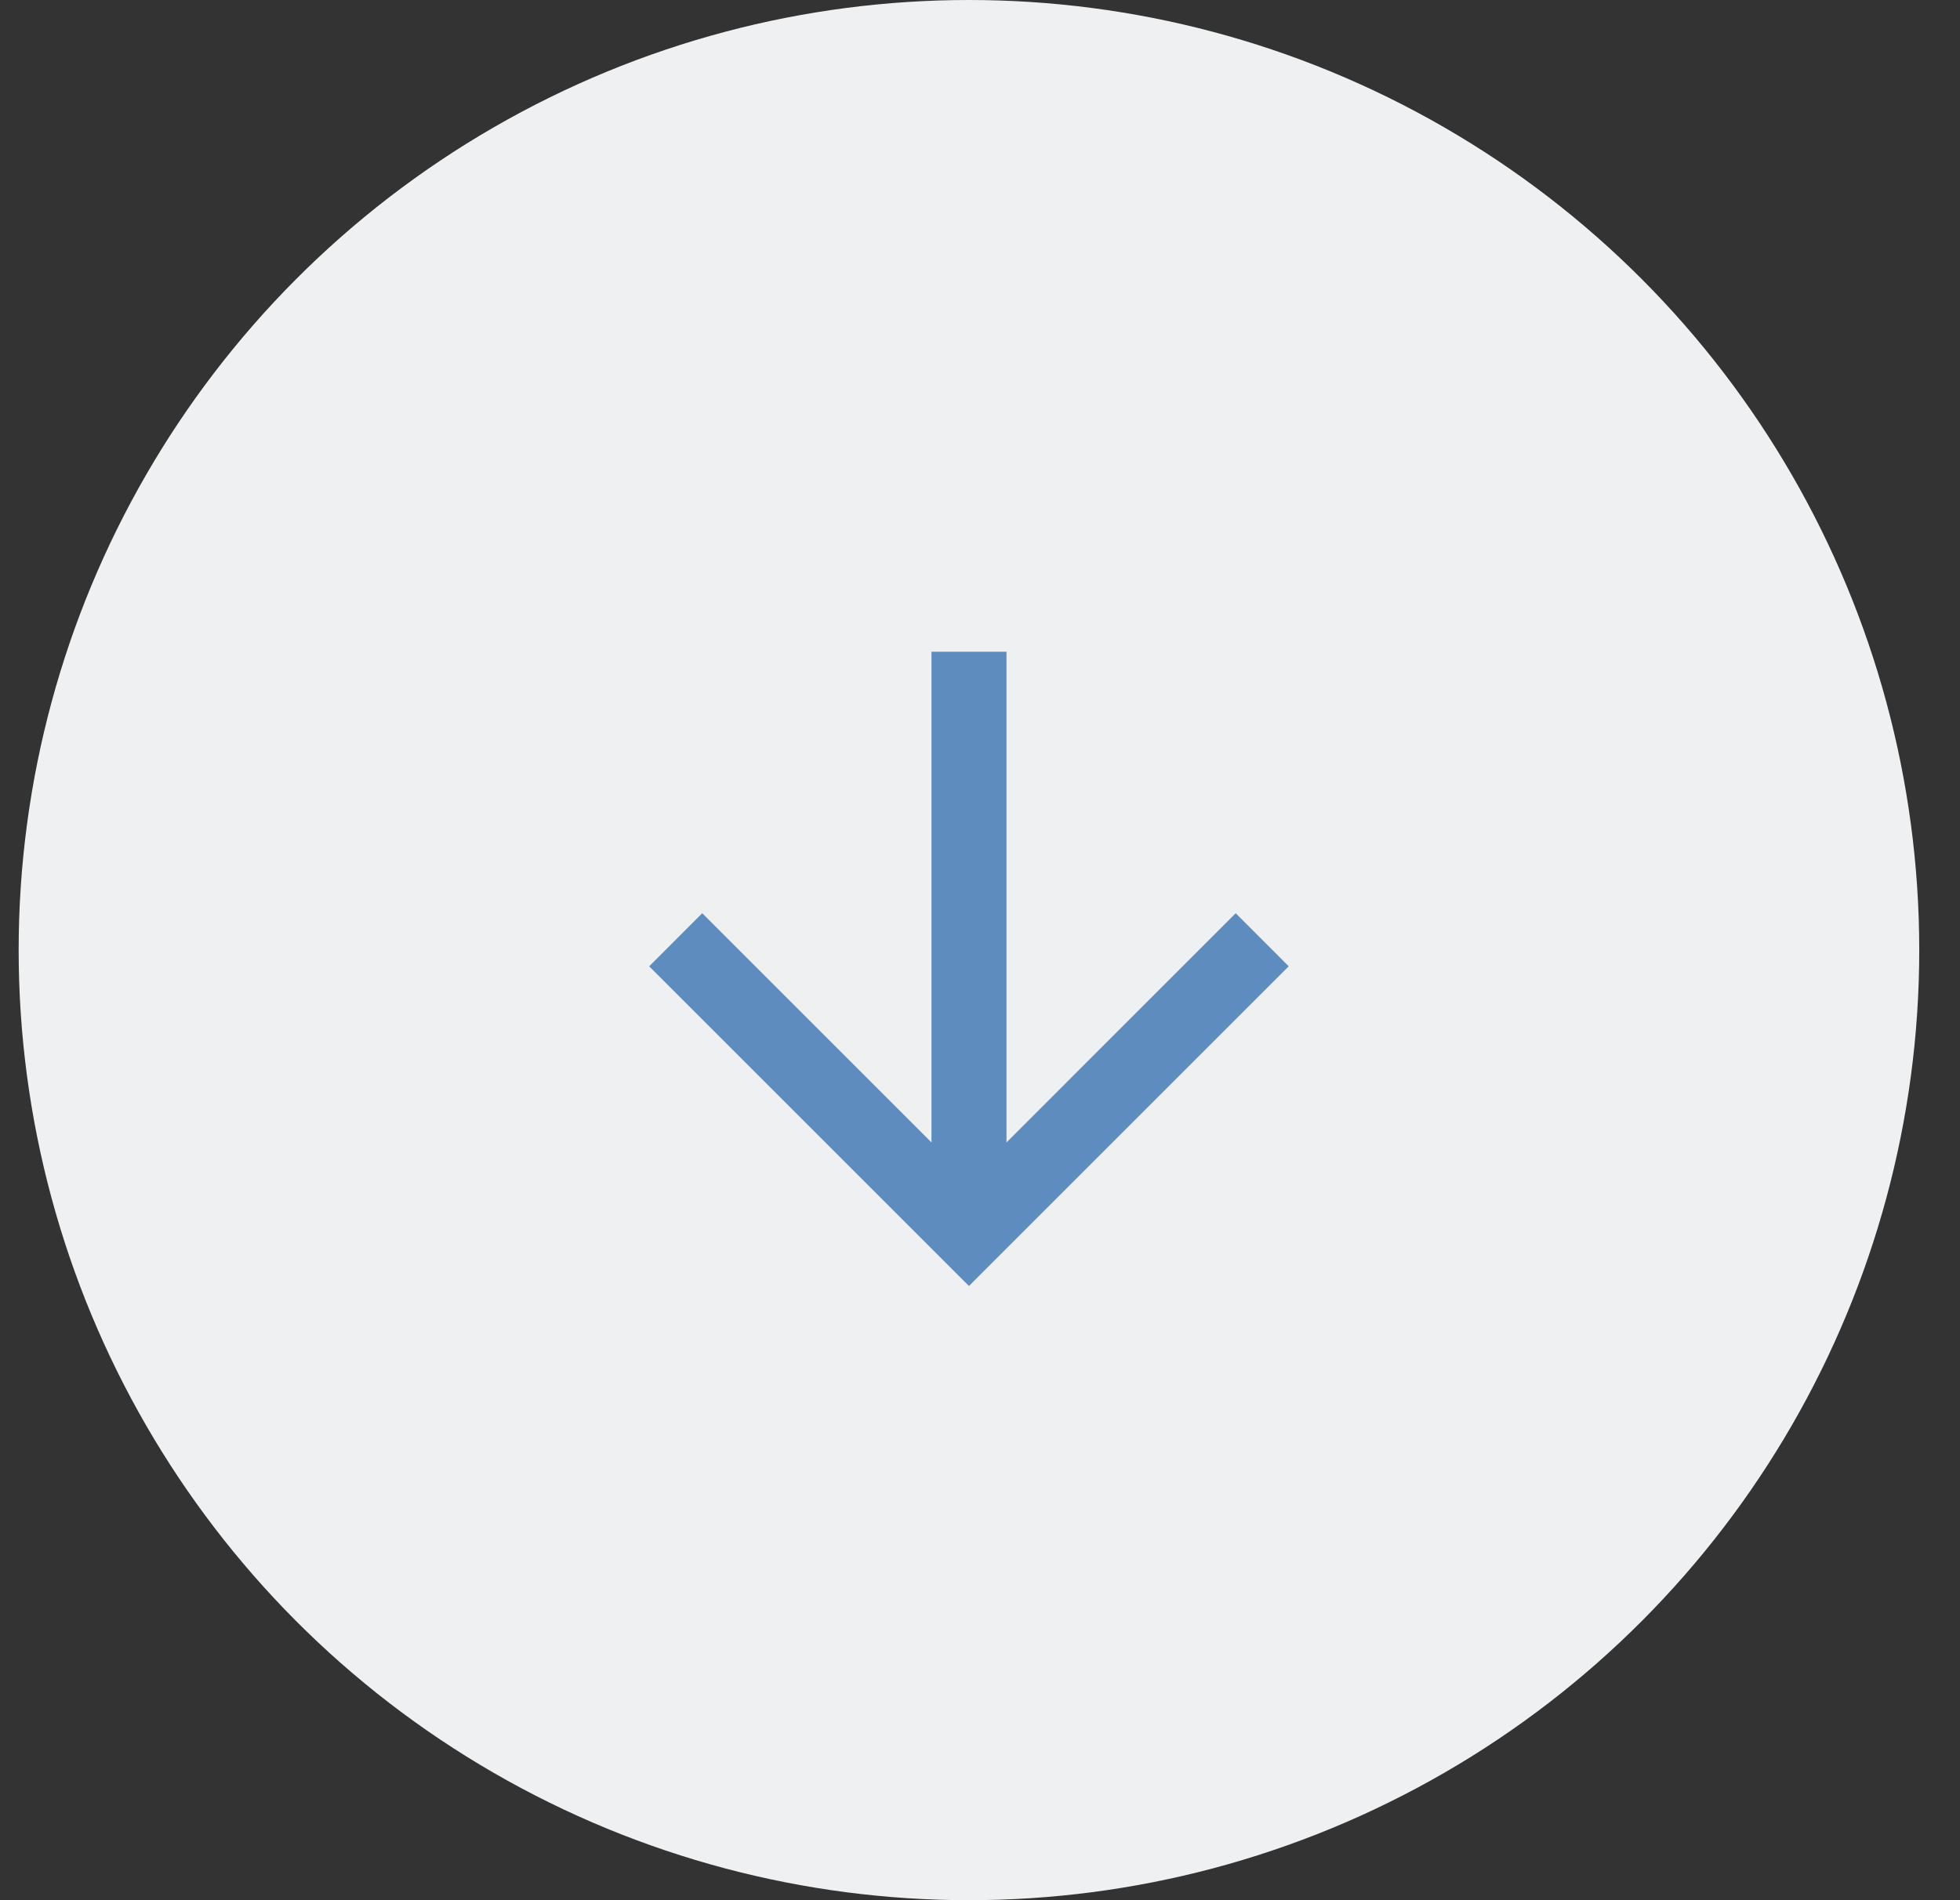 <?xml version="1.0" encoding="UTF-8"?> <svg xmlns="http://www.w3.org/2000/svg" width="33" height="32" viewBox="0 0 33 32" fill="none"><rect x="0" y="0" width="33" height="32" fill="#333333" stroke="none"/> <g clip-path="url(#clip0_222_20)"> <circle cx="16.314" cy="16" r="16" fill="#EFF0F1"></circle> <g clip-path="url(#clip1_222_20)"> <path opacity="0.8" d="M16.314 21.657L21.698 16.273L20.805 15.379L16.946 19.239L16.946 10.975L15.683 10.975L15.683 19.239L11.823 15.379L10.93 16.273L16.314 21.657Z" fill="#3A73B3"></path> </g> </g> <defs> <clipPath id="clip0_222_20"> <rect width="32" height="32" fill="white" transform="translate(0.314)"></rect> </clipPath> <clipPath id="clip1_222_20"> <rect width="8" height="8" fill="white" transform="translate(21.971 16) rotate(135)"></rect> </clipPath> </defs> </svg> 